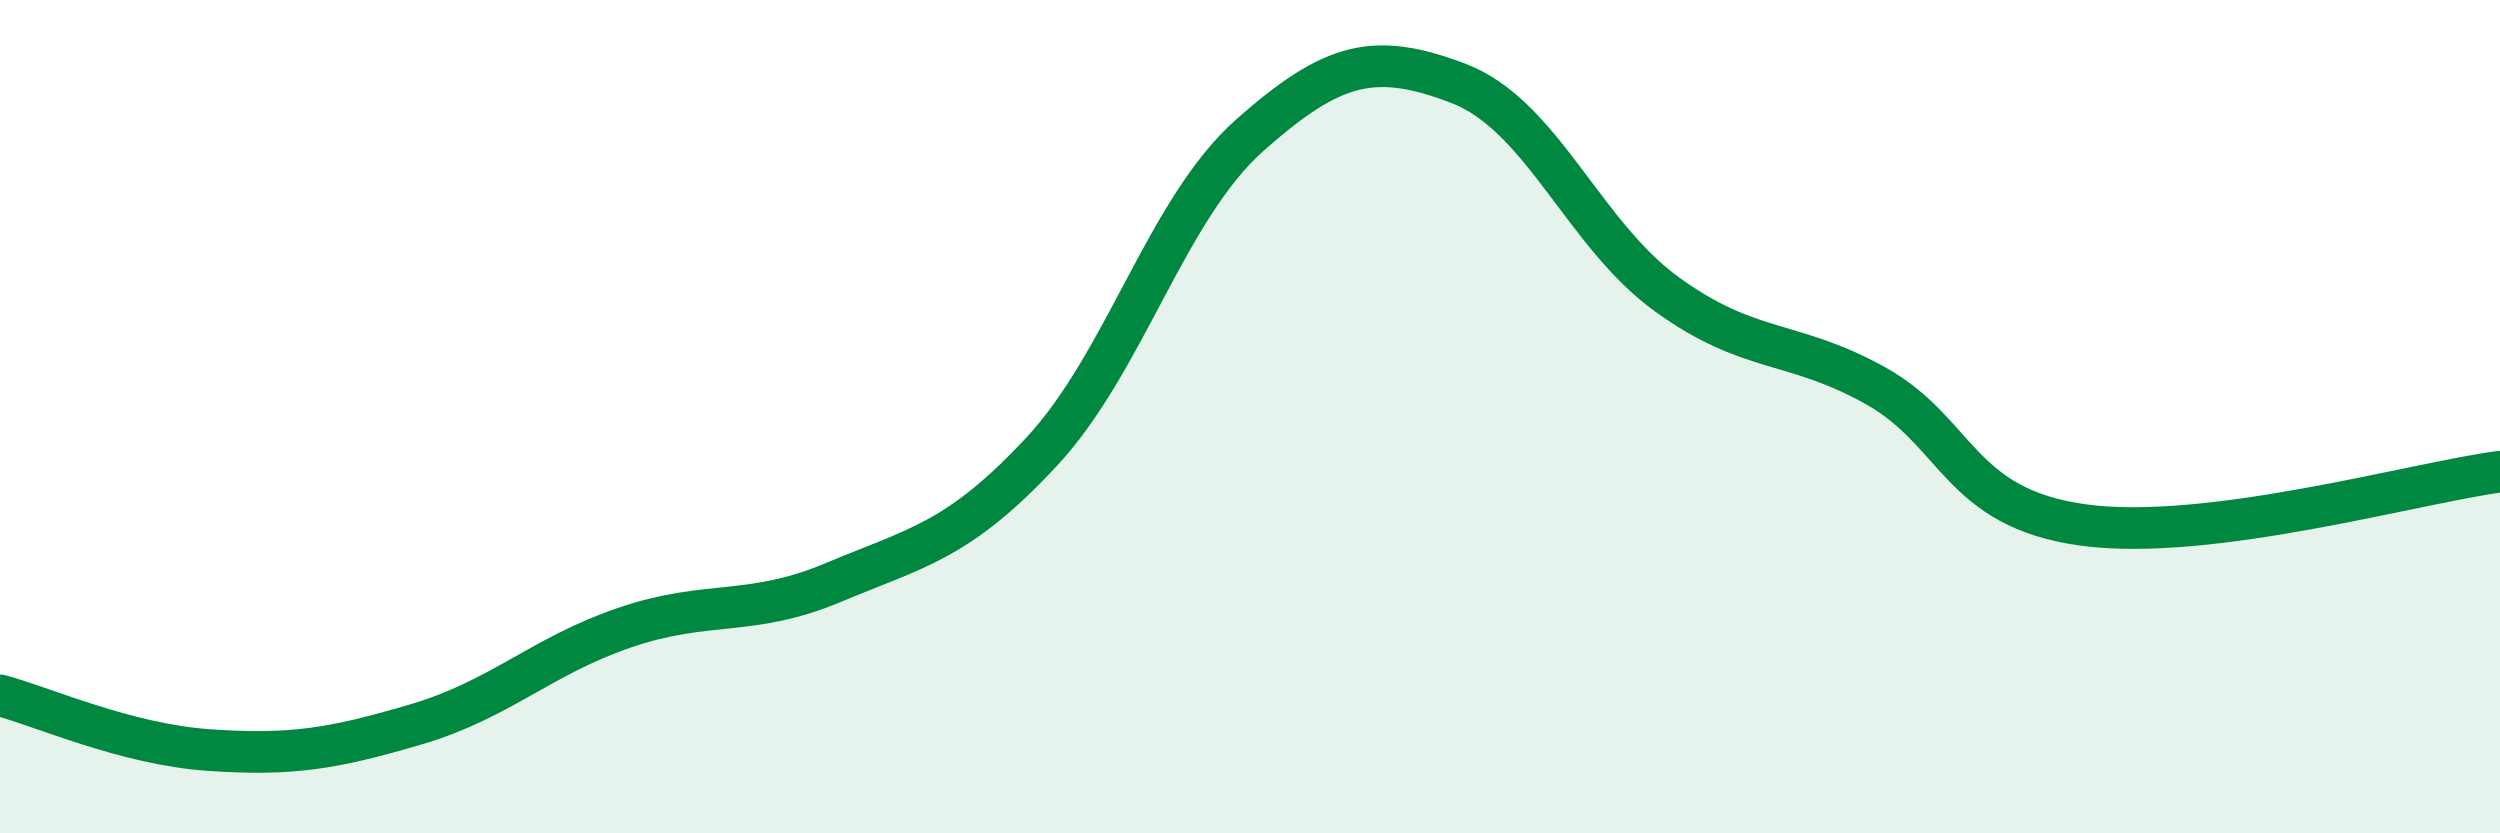 
    <svg width="60" height="20" viewBox="0 0 60 20" xmlns="http://www.w3.org/2000/svg">
      <path
        d="M 0,16.69 C 1,16.95 3,17.86 5,18 C 7,18.14 8,17.97 10,17.38 C 12,16.79 13,15.74 15,15.06 C 17,14.38 18,14.82 20,13.98 C 22,13.14 23,12.99 25,10.84 C 27,8.69 28,5.01 30,3.24 C 32,1.47 33,1.24 35,2 C 37,2.76 38,5.61 40,7.06 C 42,8.51 43,8.14 45,9.25 C 47,10.36 47,12.19 50,12.6 C 53,13.01 58,11.58 60,11.32L60 20L0 20Z"
        fill="#008740"
        opacity="0.1"
        stroke-linecap="round"
        stroke-linejoin="round"
      />
      <path
        d="M 0,16.69 C 1,16.95 3,17.86 5,18 C 7,18.14 8,17.97 10,17.38 C 12,16.79 13,15.74 15,15.06 C 17,14.38 18,14.82 20,13.98 C 22,13.14 23,12.99 25,10.84 C 27,8.69 28,5.01 30,3.24 C 32,1.47 33,1.24 35,2 C 37,2.76 38,5.61 40,7.06 C 42,8.51 43,8.14 45,9.25 C 47,10.36 47,12.19 50,12.6 C 53,13.01 58,11.58 60,11.32"
        stroke="#008740"
        stroke-width="1"
        fill="none"
        stroke-linecap="round"
        stroke-linejoin="round"
      />
    </svg>
  